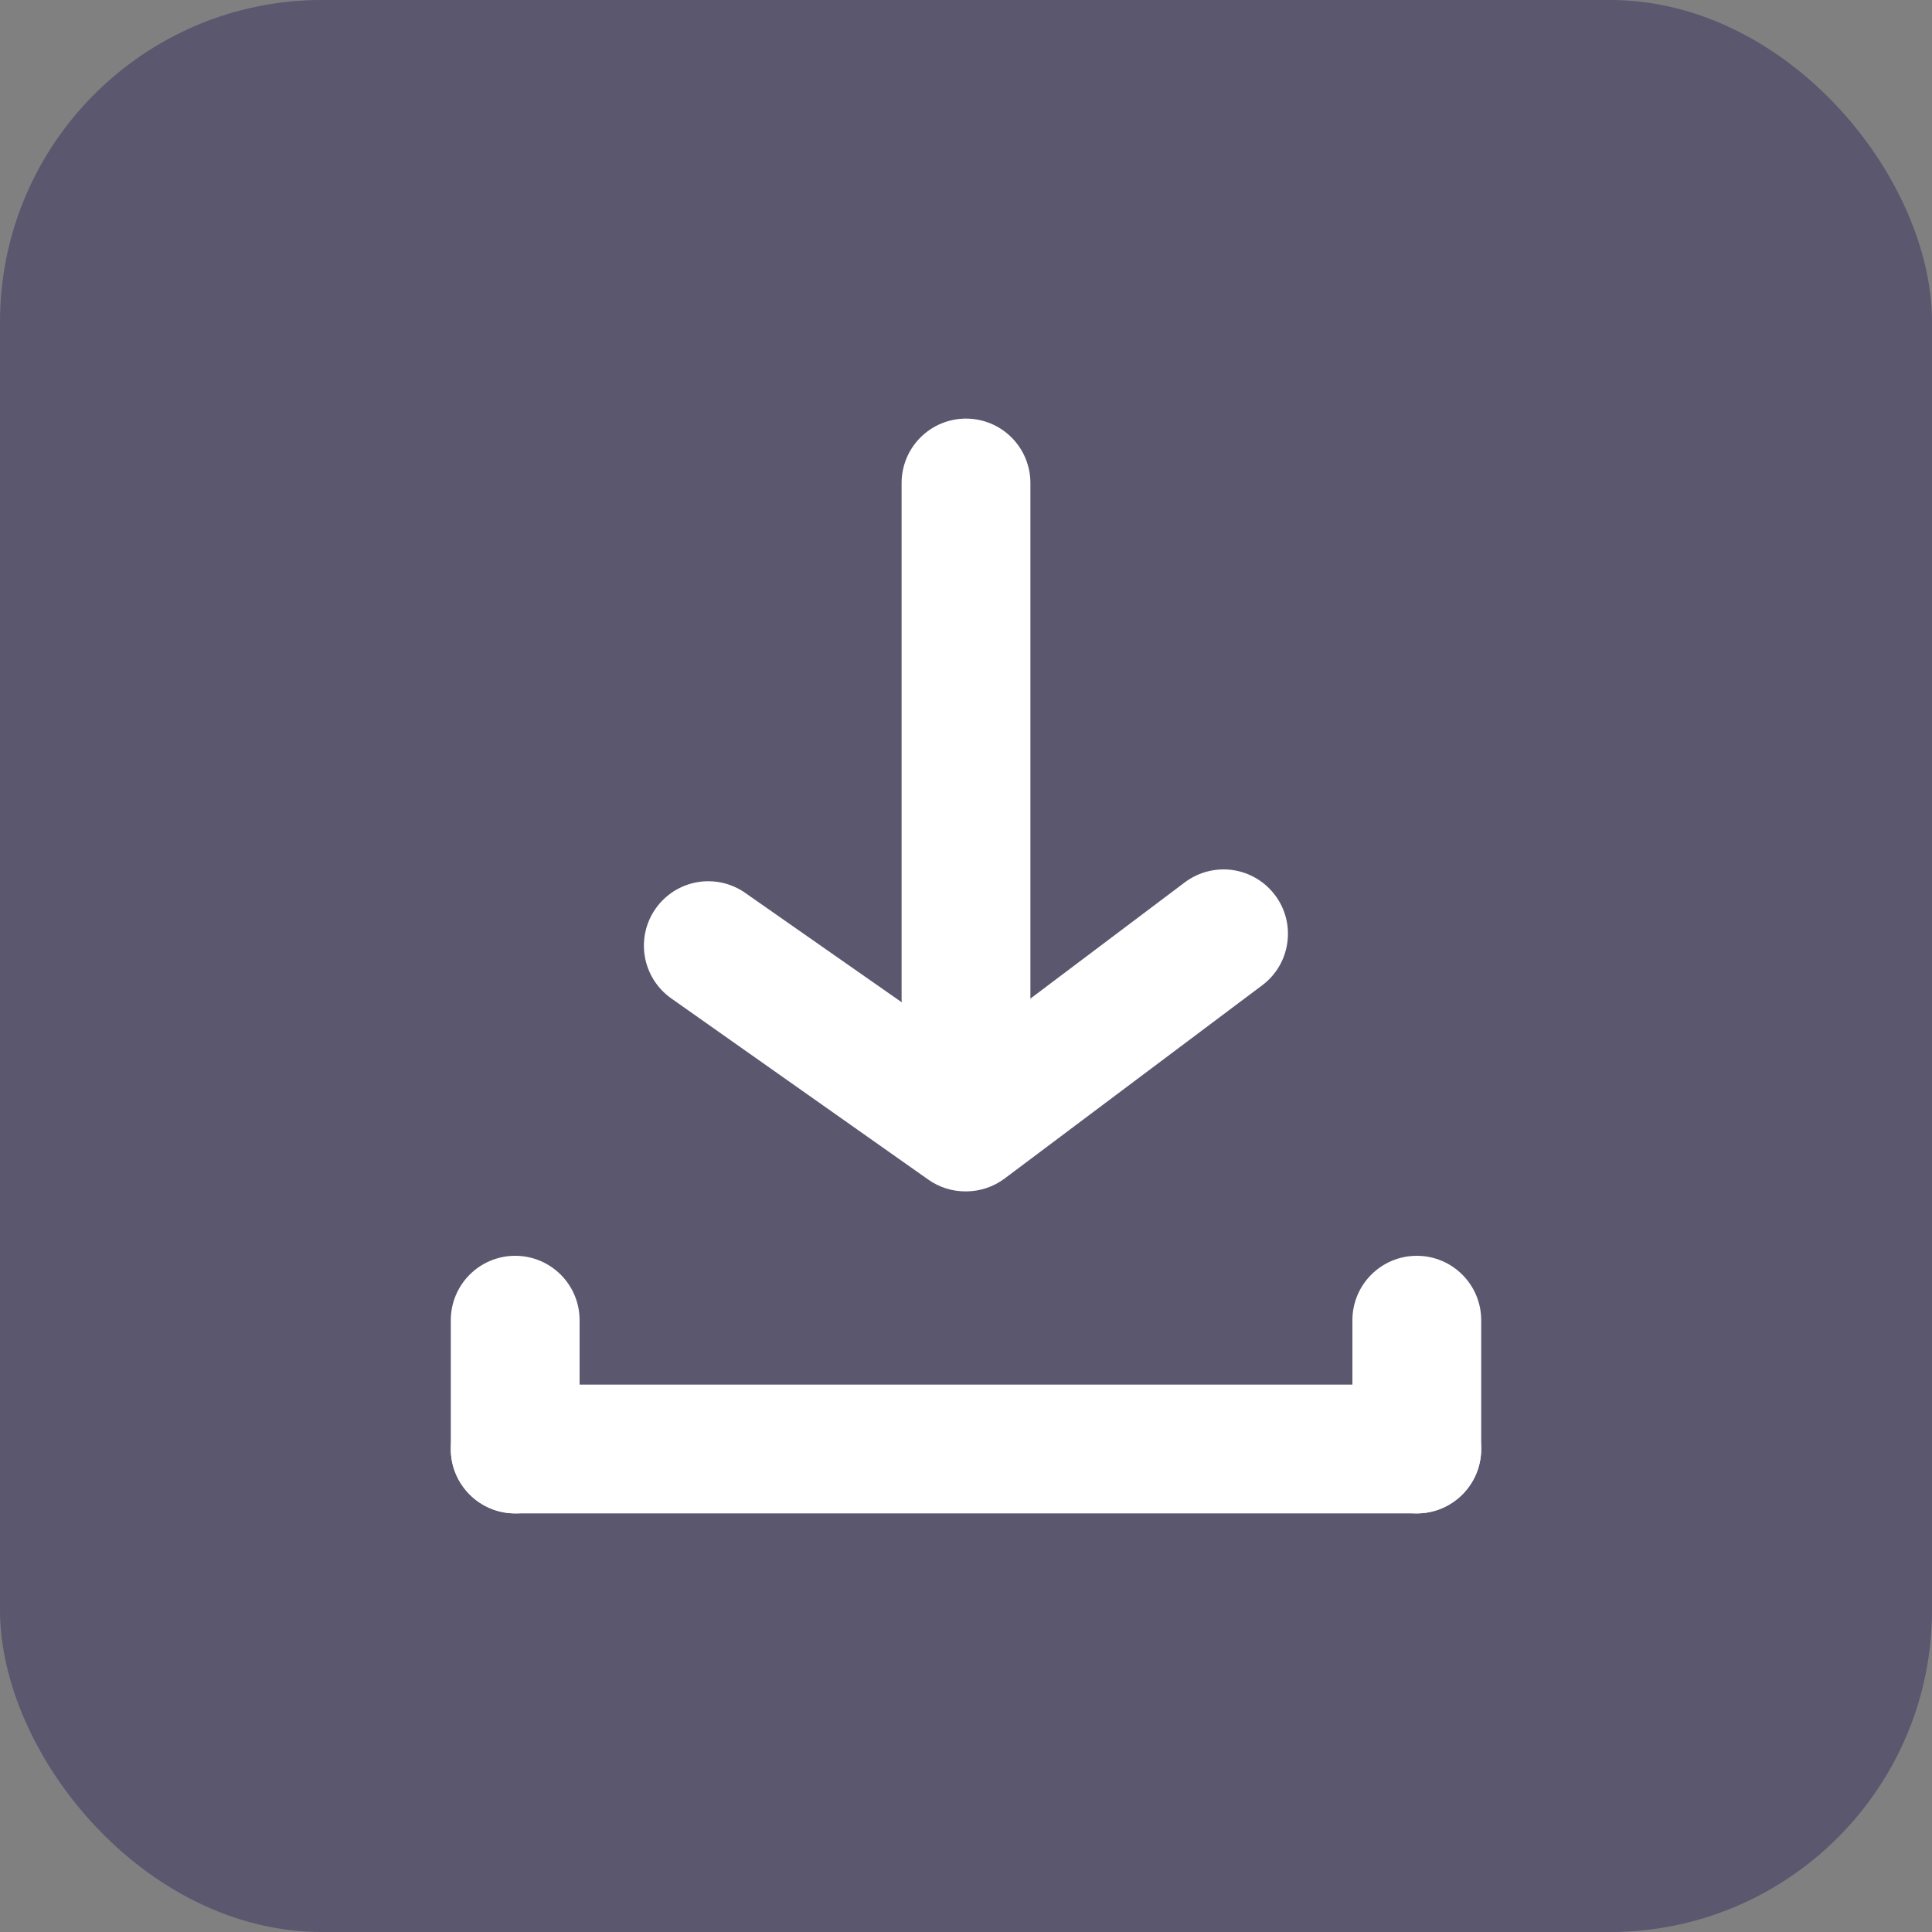 <svg width="30" height="30" viewBox="0 0 30 30" fill="none" xmlns="http://www.w3.org/2000/svg">
<rect x="0" y="0" width="30" height="30" fill="#808080" stroke="none"/>
<rect width="30" height="30" rx="5" fill="#504C6A" fill-opacity="0.8"/>
<path d="M22 21.5H8C7.448 21.5 7 21.948 7 22.5C7 23.052 7.448 23.5 8 23.5H22C22.552 23.5 23 23.052 23 22.5C23 21.948 22.552 21.5 22 21.5Z" fill="white"/>
<path d="M7 20.5V22.5C7 23.052 7.448 23.5 8 23.5C8.552 23.5 9 23.052 9 22.5V20.5C9 19.948 8.552 19.5 8 19.5C7.448 19.5 7 19.948 7 20.5Z" fill="white"/>
<path d="M21 20.5V22.5C21 23.052 21.448 23.5 22 23.5C22.552 23.5 23 23.052 23 22.5V20.5C23 19.948 22.552 19.5 22 19.5C21.448 19.5 21 19.948 21 20.5Z" fill="white"/>
<path d="M14.999 18.5C14.792 18.502 14.589 18.439 14.419 18.32L10.419 15.5C10.204 15.347 10.058 15.115 10.013 14.854C9.968 14.594 10.028 14.326 10.18 14.11C10.255 14.002 10.352 13.91 10.463 13.839C10.575 13.768 10.699 13.721 10.829 13.698C10.96 13.676 11.093 13.68 11.222 13.709C11.35 13.739 11.472 13.793 11.579 13.87L14.999 16.26L18.399 13.7C18.612 13.541 18.878 13.473 19.141 13.51C19.403 13.548 19.64 13.688 19.799 13.9C19.959 14.112 20.027 14.379 19.989 14.641C19.952 14.904 19.812 15.141 19.599 15.3L15.6 18.3C15.426 18.43 15.216 18.5 14.999 18.5Z" fill="white"/>
<path d="M15 16.5C14.735 16.5 14.48 16.395 14.293 16.207C14.105 16.02 14 15.765 14 15.5V7.5C14 7.235 14.105 6.98 14.293 6.793C14.48 6.605 14.735 6.5 15 6.5C15.265 6.5 15.52 6.605 15.707 6.793C15.895 6.98 16 7.235 16 7.5V15.5C16 15.765 15.895 16.02 15.707 16.207C15.52 16.395 15.265 16.5 15 16.5Z" fill="white"/>
</svg>
